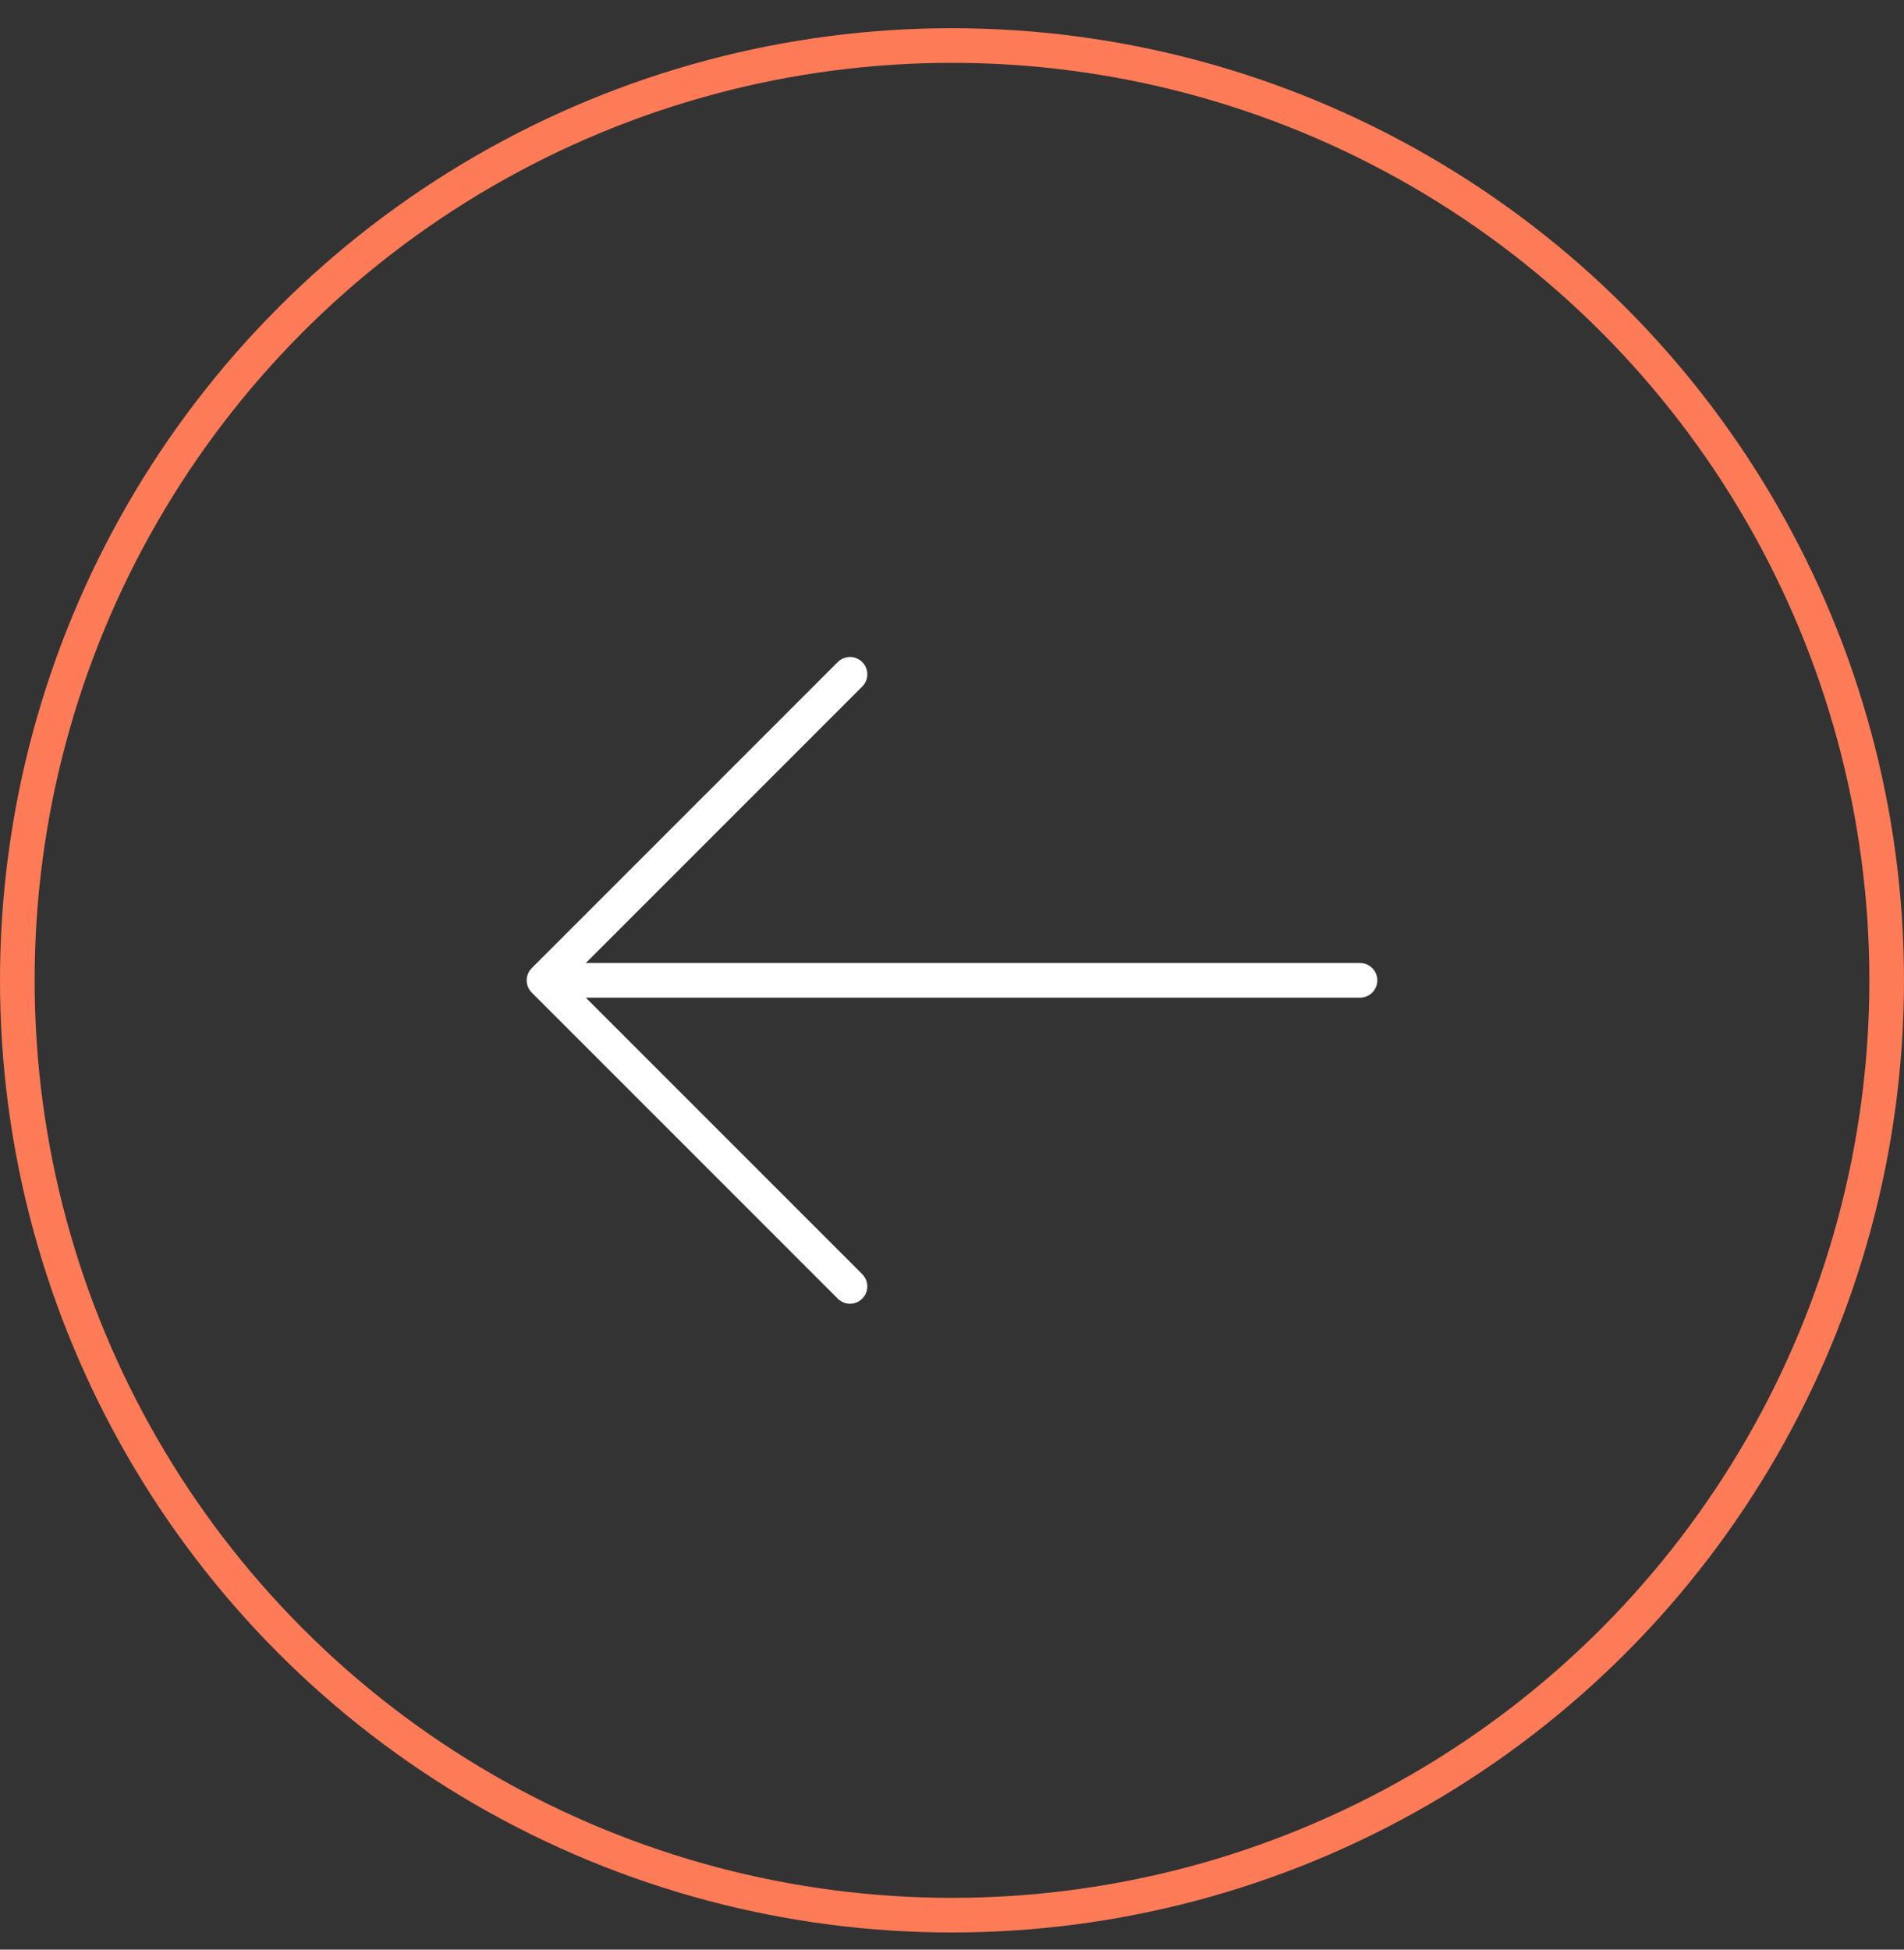 <?xml version="1.0" encoding="UTF-8"?> <svg xmlns="http://www.w3.org/2000/svg" width="42" height="43" viewBox="0 0 42 43" fill="none"><rect x="0" y="0" width="42" height="43" fill="#333333" stroke="none"/> <circle cx="21" cy="21" r="20.618" transform="matrix(-1 0 0 1 42 0.622)" stroke="#FD7B57" stroke-width="0.764"></circle> <path d="M30 21.622H12ZM12 21.622L18.75 14.872ZM12 21.622L18.75 28.372Z" fill="#FD7B57"></path> <path d="M30 21.622H12M12 21.622L18.75 14.872M12 21.622L18.75 28.372" stroke="white" stroke-width="0.764" stroke-linecap="round" stroke-linejoin="round"></path> </svg> 